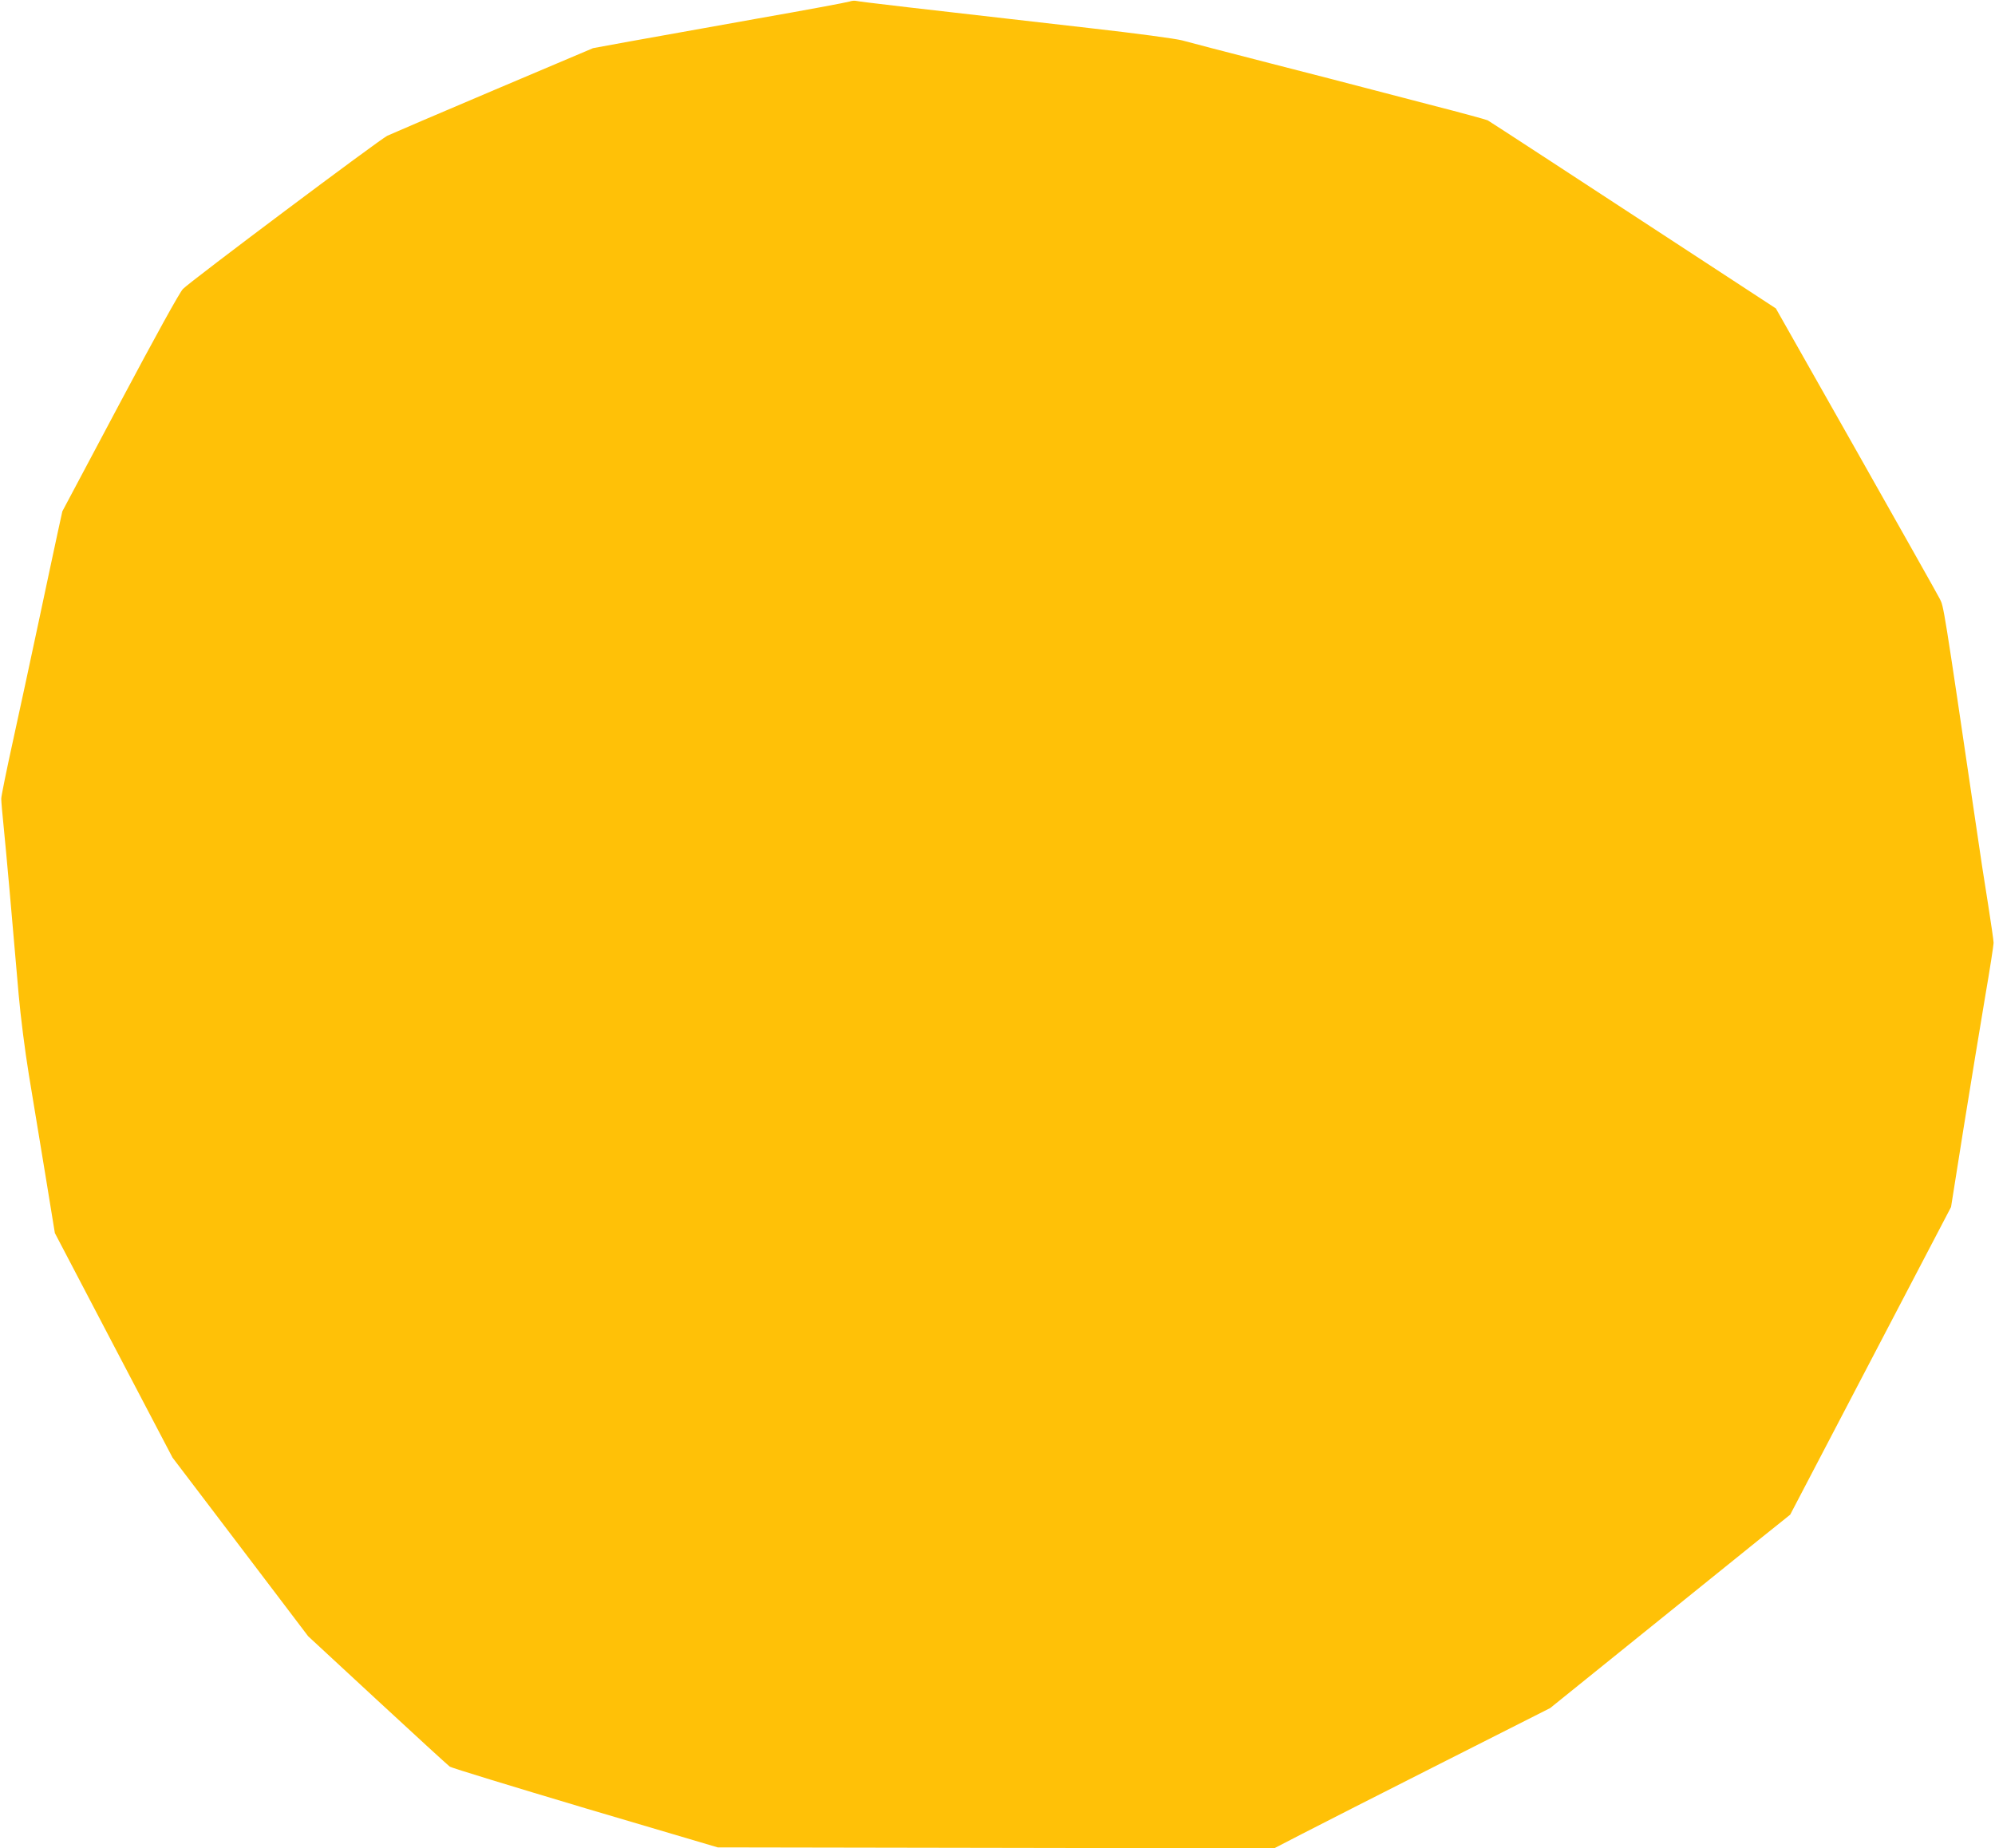 <?xml version="1.0" standalone="no"?>
<!DOCTYPE svg PUBLIC "-//W3C//DTD SVG 20010904//EN"
 "http://www.w3.org/TR/2001/REC-SVG-20010904/DTD/svg10.dtd">
<svg version="1.0" xmlns="http://www.w3.org/2000/svg"
 width="1280pt" height="1186pt" viewBox="0 0 1280 1186"
 preserveAspectRatio="xMidYMid meet">
<g transform="translate(0,1186) scale(0.1,-0.1)"
fill="#ffc107" stroke="none">
<path d="M5450 11850 c-14 -5 -281 -55 -595 -110 -313 -56 -678 -121 -810
-145 l-240 -44 -635 -269 c-349 -148 -657 -280 -685 -293 -52 -26 -1256 -928
-1311 -983 -20 -19 -177 -304 -403 -729 l-371 -698 -30 -137 c-16 -75 -71
-330 -121 -567 -50 -236 -125 -583 -166 -770 -41 -187 -75 -353 -75 -370 0
-16 7 -100 16 -185 15 -149 53 -571 96 -1075 12 -136 40 -357 65 -510 24 -148
72 -438 106 -643 l61 -374 377 -720 378 -721 244 -321 c134 -176 330 -434 435
-573 l191 -252 444 -411 c244 -226 454 -418 465 -426 12 -8 404 -128 870 -267
l849 -251 1785 -3 1785 -3 180 93 c99 51 497 254 885 450 l706 357 584 471
c322 260 668 539 770 621 l186 149 516 987 516 987 81 510 c45 281 107 656
137 835 31 179 55 336 55 350 0 14 -16 124 -35 245 -20 121 -56 357 -80 525
-207 1405 -205 1388 -230 1437 -13 26 -256 457 -538 956 l-514 908 -315 206
c-980 641 -1516 991 -1534 1001 -11 5 -171 49 -355 96 -184 48 -384 100 -445
116 -60 16 -330 86 -600 155 -269 69 -522 135 -561 146 -43 11 -285 44 -595
79 -1125 128 -1468 168 -1494 174 -11 3 -31 1 -45 -4z"/>
</g>
</svg>
